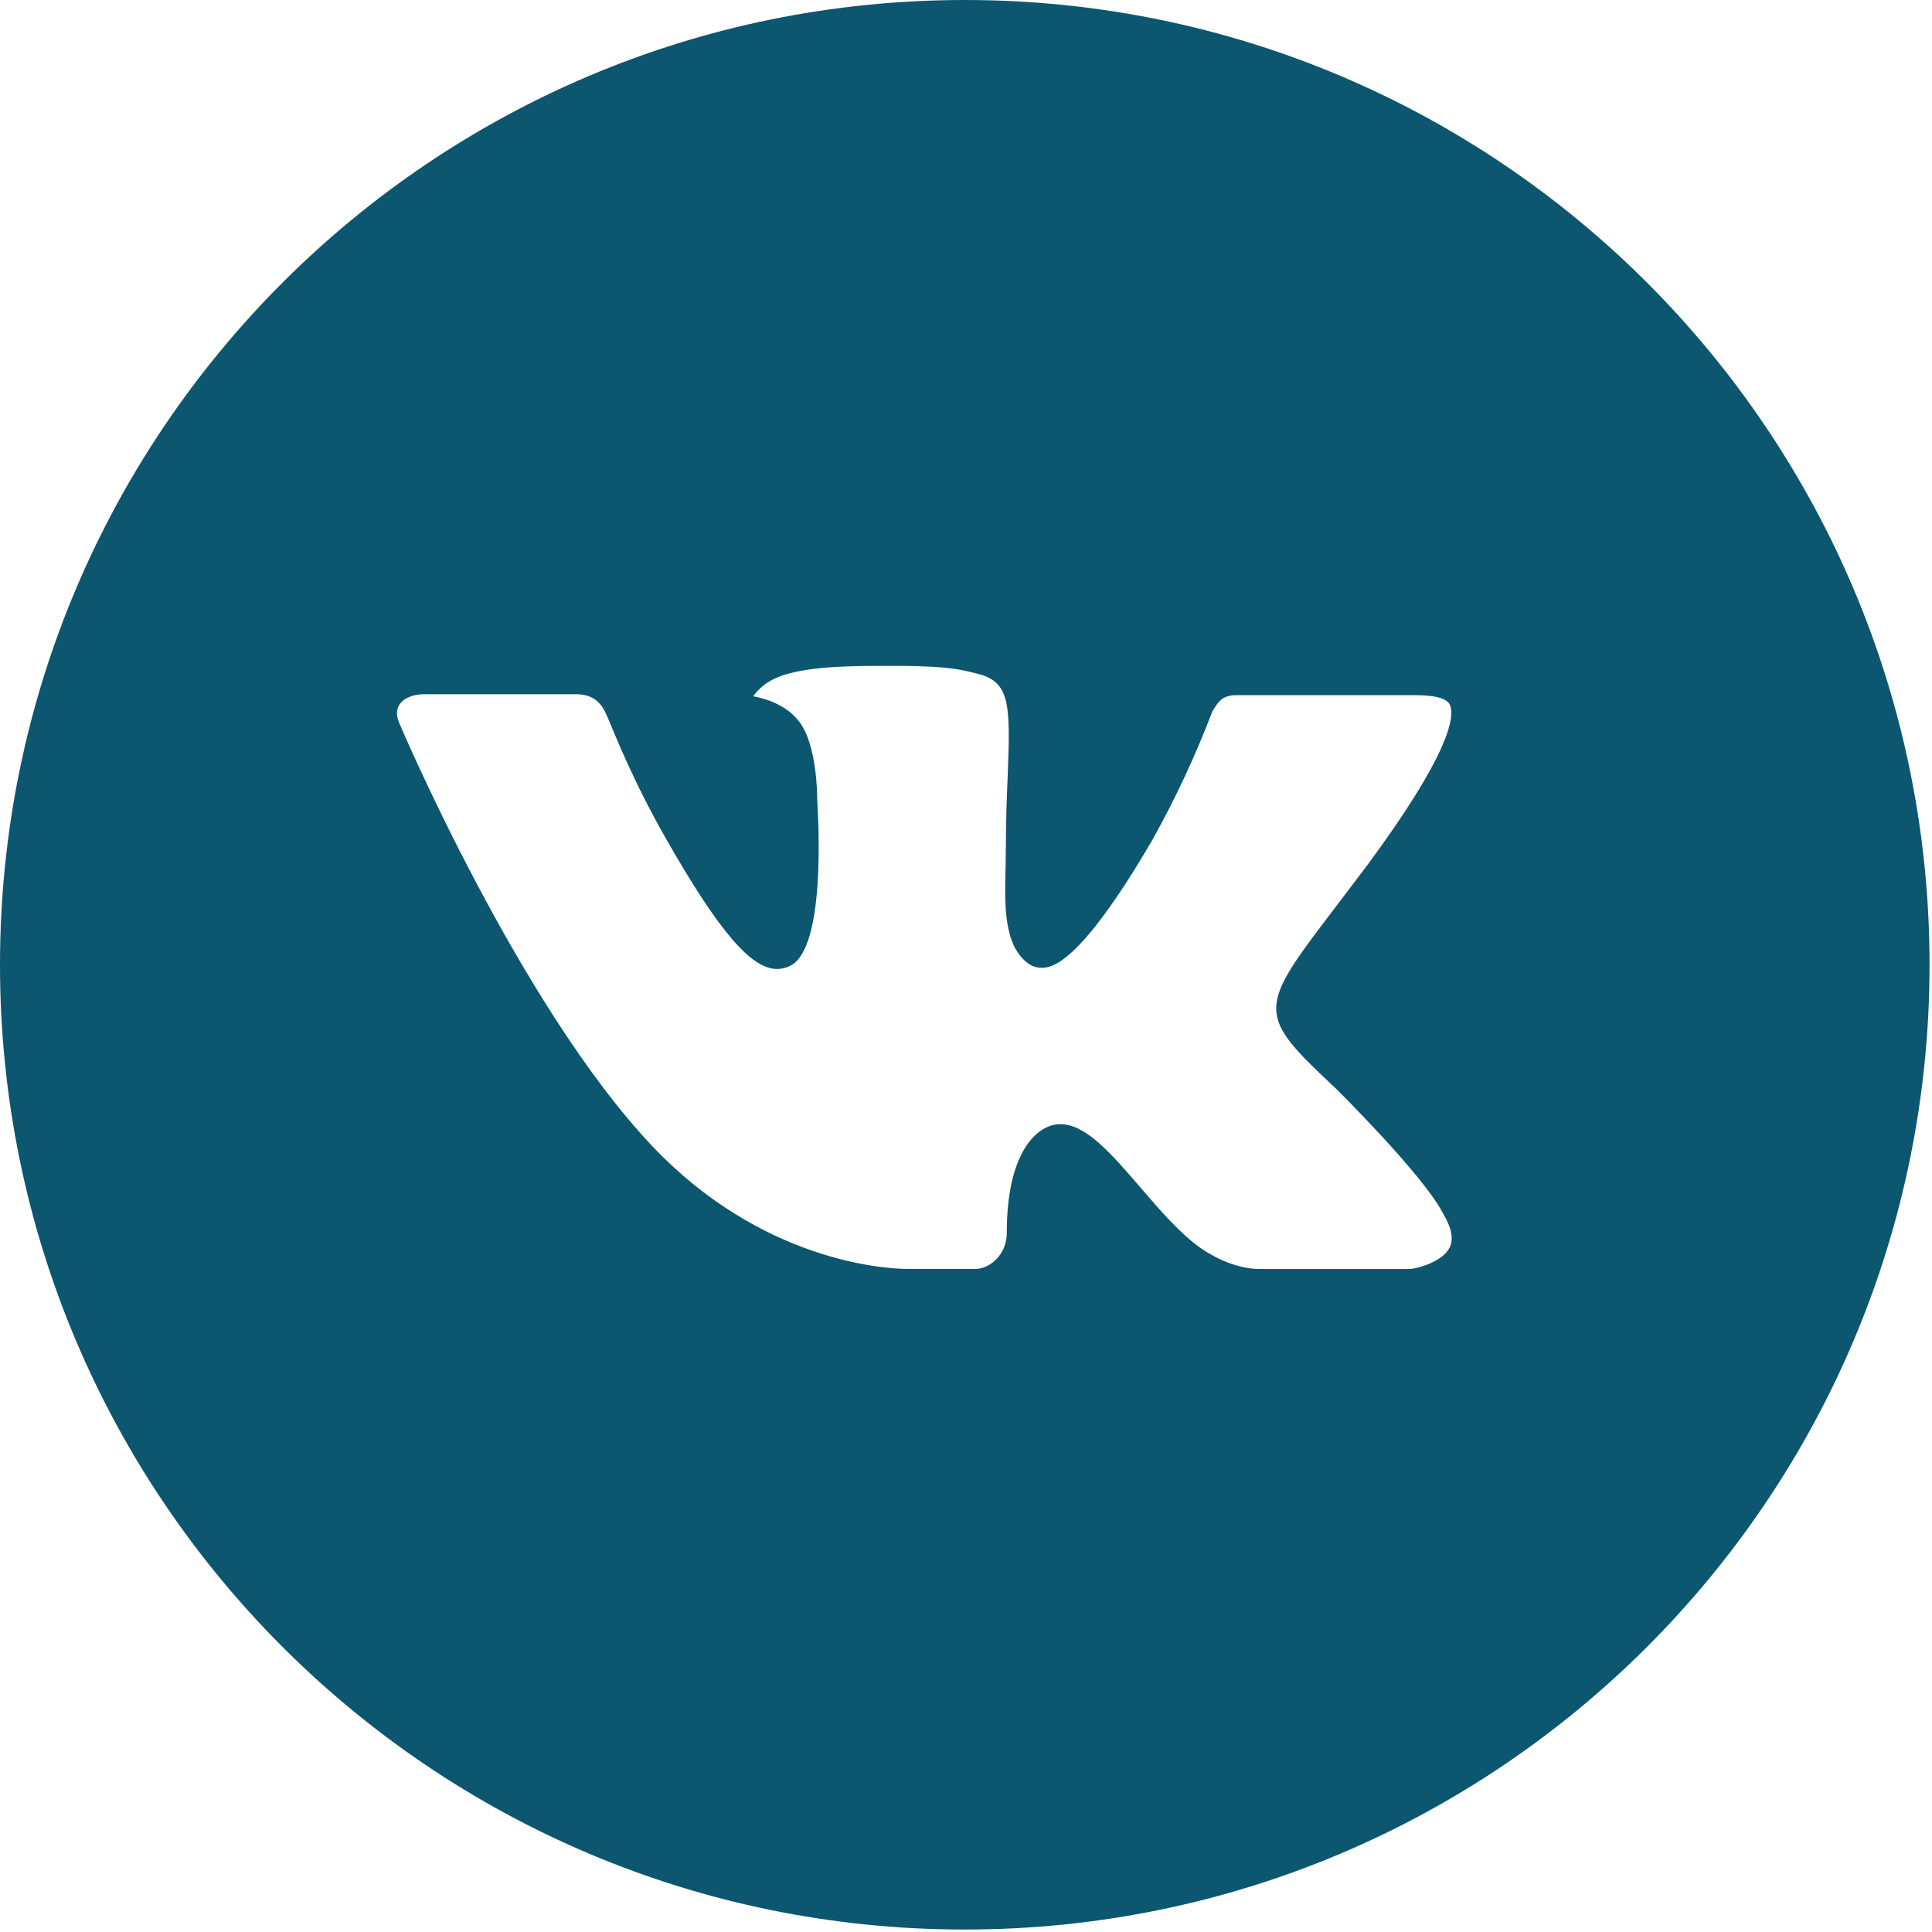 <?xml version="1.0" encoding="UTF-8"?> <svg xmlns="http://www.w3.org/2000/svg" width="118" height="118" viewBox="0 0 118 118" fill="none"><g clip-path="url(#clip0_0_14)"><path d="M58.925 0C26.381 0 0 26.381 0 58.925C0 91.469 26.381 117.85 58.925 117.85C91.469 117.85 117.85 91.469 117.85 58.925C117.85 26.381 91.469 0 58.925 0ZM81.587 66.481C81.587 66.481 86.798 71.625 88.081 74.012C88.117 74.061 88.136 74.111 88.148 74.135C88.67 75.013 88.793 75.694 88.535 76.204C88.105 77.051 86.632 77.468 86.129 77.505H76.922C76.283 77.505 74.945 77.339 73.325 76.222C72.079 75.35 70.851 73.92 69.654 72.527C67.868 70.452 66.321 68.66 64.762 68.66C64.564 68.66 64.367 68.691 64.179 68.752C63.001 69.132 61.491 70.814 61.491 75.295C61.491 76.695 60.386 77.499 59.606 77.499H55.389C53.953 77.499 46.471 76.995 39.842 70.004C31.727 61.442 24.423 44.267 24.362 44.108C23.901 42.997 24.853 42.401 25.89 42.401H35.189C36.429 42.401 36.834 43.156 37.117 43.825C37.448 44.605 38.663 47.705 40.658 51.191C43.893 56.875 45.876 59.183 47.465 59.183C47.763 59.179 48.056 59.103 48.319 58.962C50.393 57.808 50.007 50.412 49.914 48.877C49.914 48.589 49.908 45.569 48.846 44.12C48.085 43.071 46.79 42.672 46.005 42.524C46.322 42.085 46.741 41.73 47.226 41.487C48.65 40.775 51.216 40.67 53.763 40.67H55.181C57.943 40.707 58.655 40.885 59.655 41.137C61.681 41.622 61.724 42.929 61.546 47.404C61.491 48.675 61.435 50.111 61.435 51.805C61.435 52.173 61.417 52.566 61.417 52.983C61.356 55.261 61.282 57.845 62.89 58.907C63.1 59.038 63.342 59.108 63.59 59.109C64.148 59.109 65.83 59.109 70.385 51.295C71.789 48.78 73.01 46.167 74.037 43.476C74.129 43.316 74.399 42.825 74.718 42.635C74.954 42.515 75.215 42.453 75.479 42.457H86.411C87.602 42.457 88.418 42.635 88.572 43.095C88.842 43.825 88.522 46.054 83.532 52.812L81.304 55.752C76.781 61.681 76.781 61.982 81.587 66.481Z" fill="#0C566F"></path></g><defs><clipPath id="clip0_0_14"><rect width="117.85" height="117.85" fill="white"></rect></clipPath></defs></svg> 